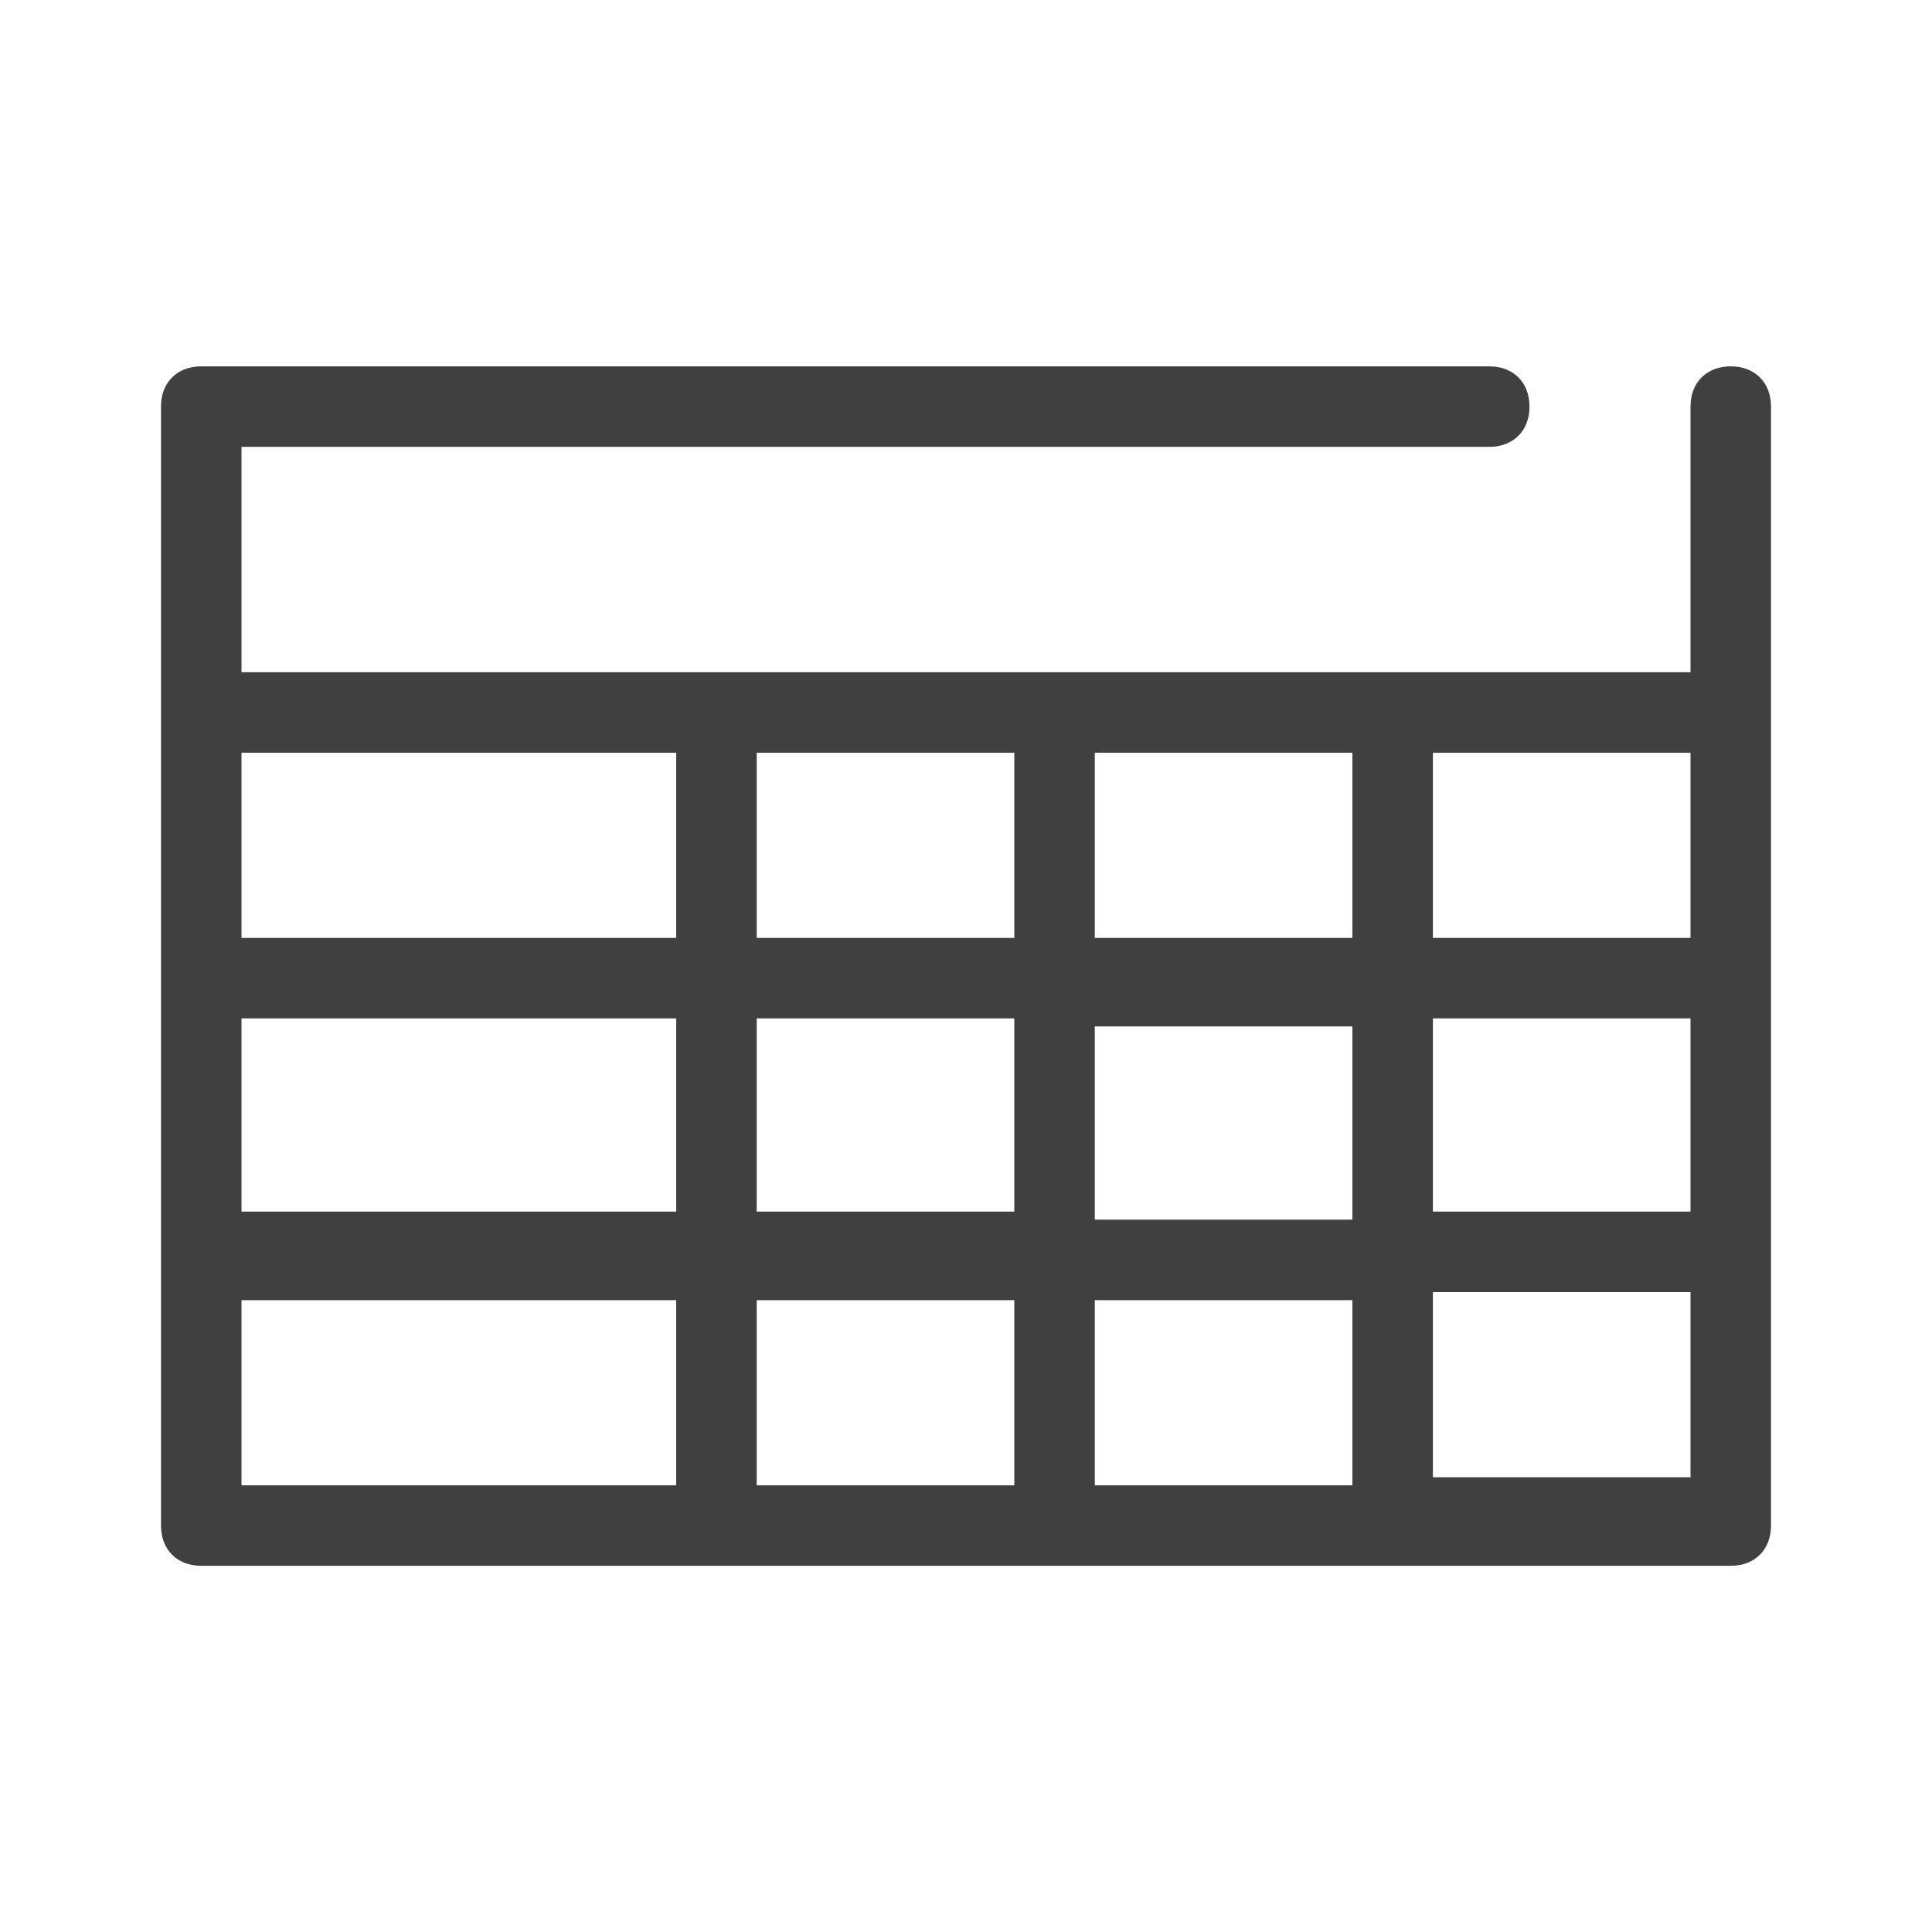 <svg width="24" height="24" viewBox="0 0 24 24" fill="none" xmlns="http://www.w3.org/2000/svg">
<path d="M22 8.851V5.051C22 4.751 21.8 4.551 21.5 4.551C21.2 4.551 21 4.751 21 5.051V8.351H3V5.551H18.5C18.8 5.551 19 5.351 19 5.051C19 4.751 18.8 4.551 18.5 4.551H2.5C2.2 4.551 2 4.751 2 5.051V18.951C2 19.251 2.2 19.451 2.5 19.451H21.5C21.8 19.451 22 19.251 22 18.951V8.851ZM3 12.651H8.4V15.051H3V12.651ZM9.4 12.651H12.6V15.051H9.4V12.651ZM12.6 11.651H9.4V9.351H12.6V11.651ZM13.6 9.351H16.8V11.651H13.6V9.351ZM12.6 16.151V18.451H9.4V16.151H12.6ZM13.6 16.151H16.8V18.451H13.6V16.151ZM13.6 15.151V12.751H16.8V15.151H13.6ZM17.8 12.651H21V15.051H17.8V12.651ZM21 10.351V11.651H17.8V9.351H21V10.351ZM8.4 9.351V11.651H3V9.351H8.4ZM3 16.151H8.4V18.451H3V16.151ZM17.8 18.351V16.051H21V18.351H17.8Z" fill="#404040"/>
</svg>
